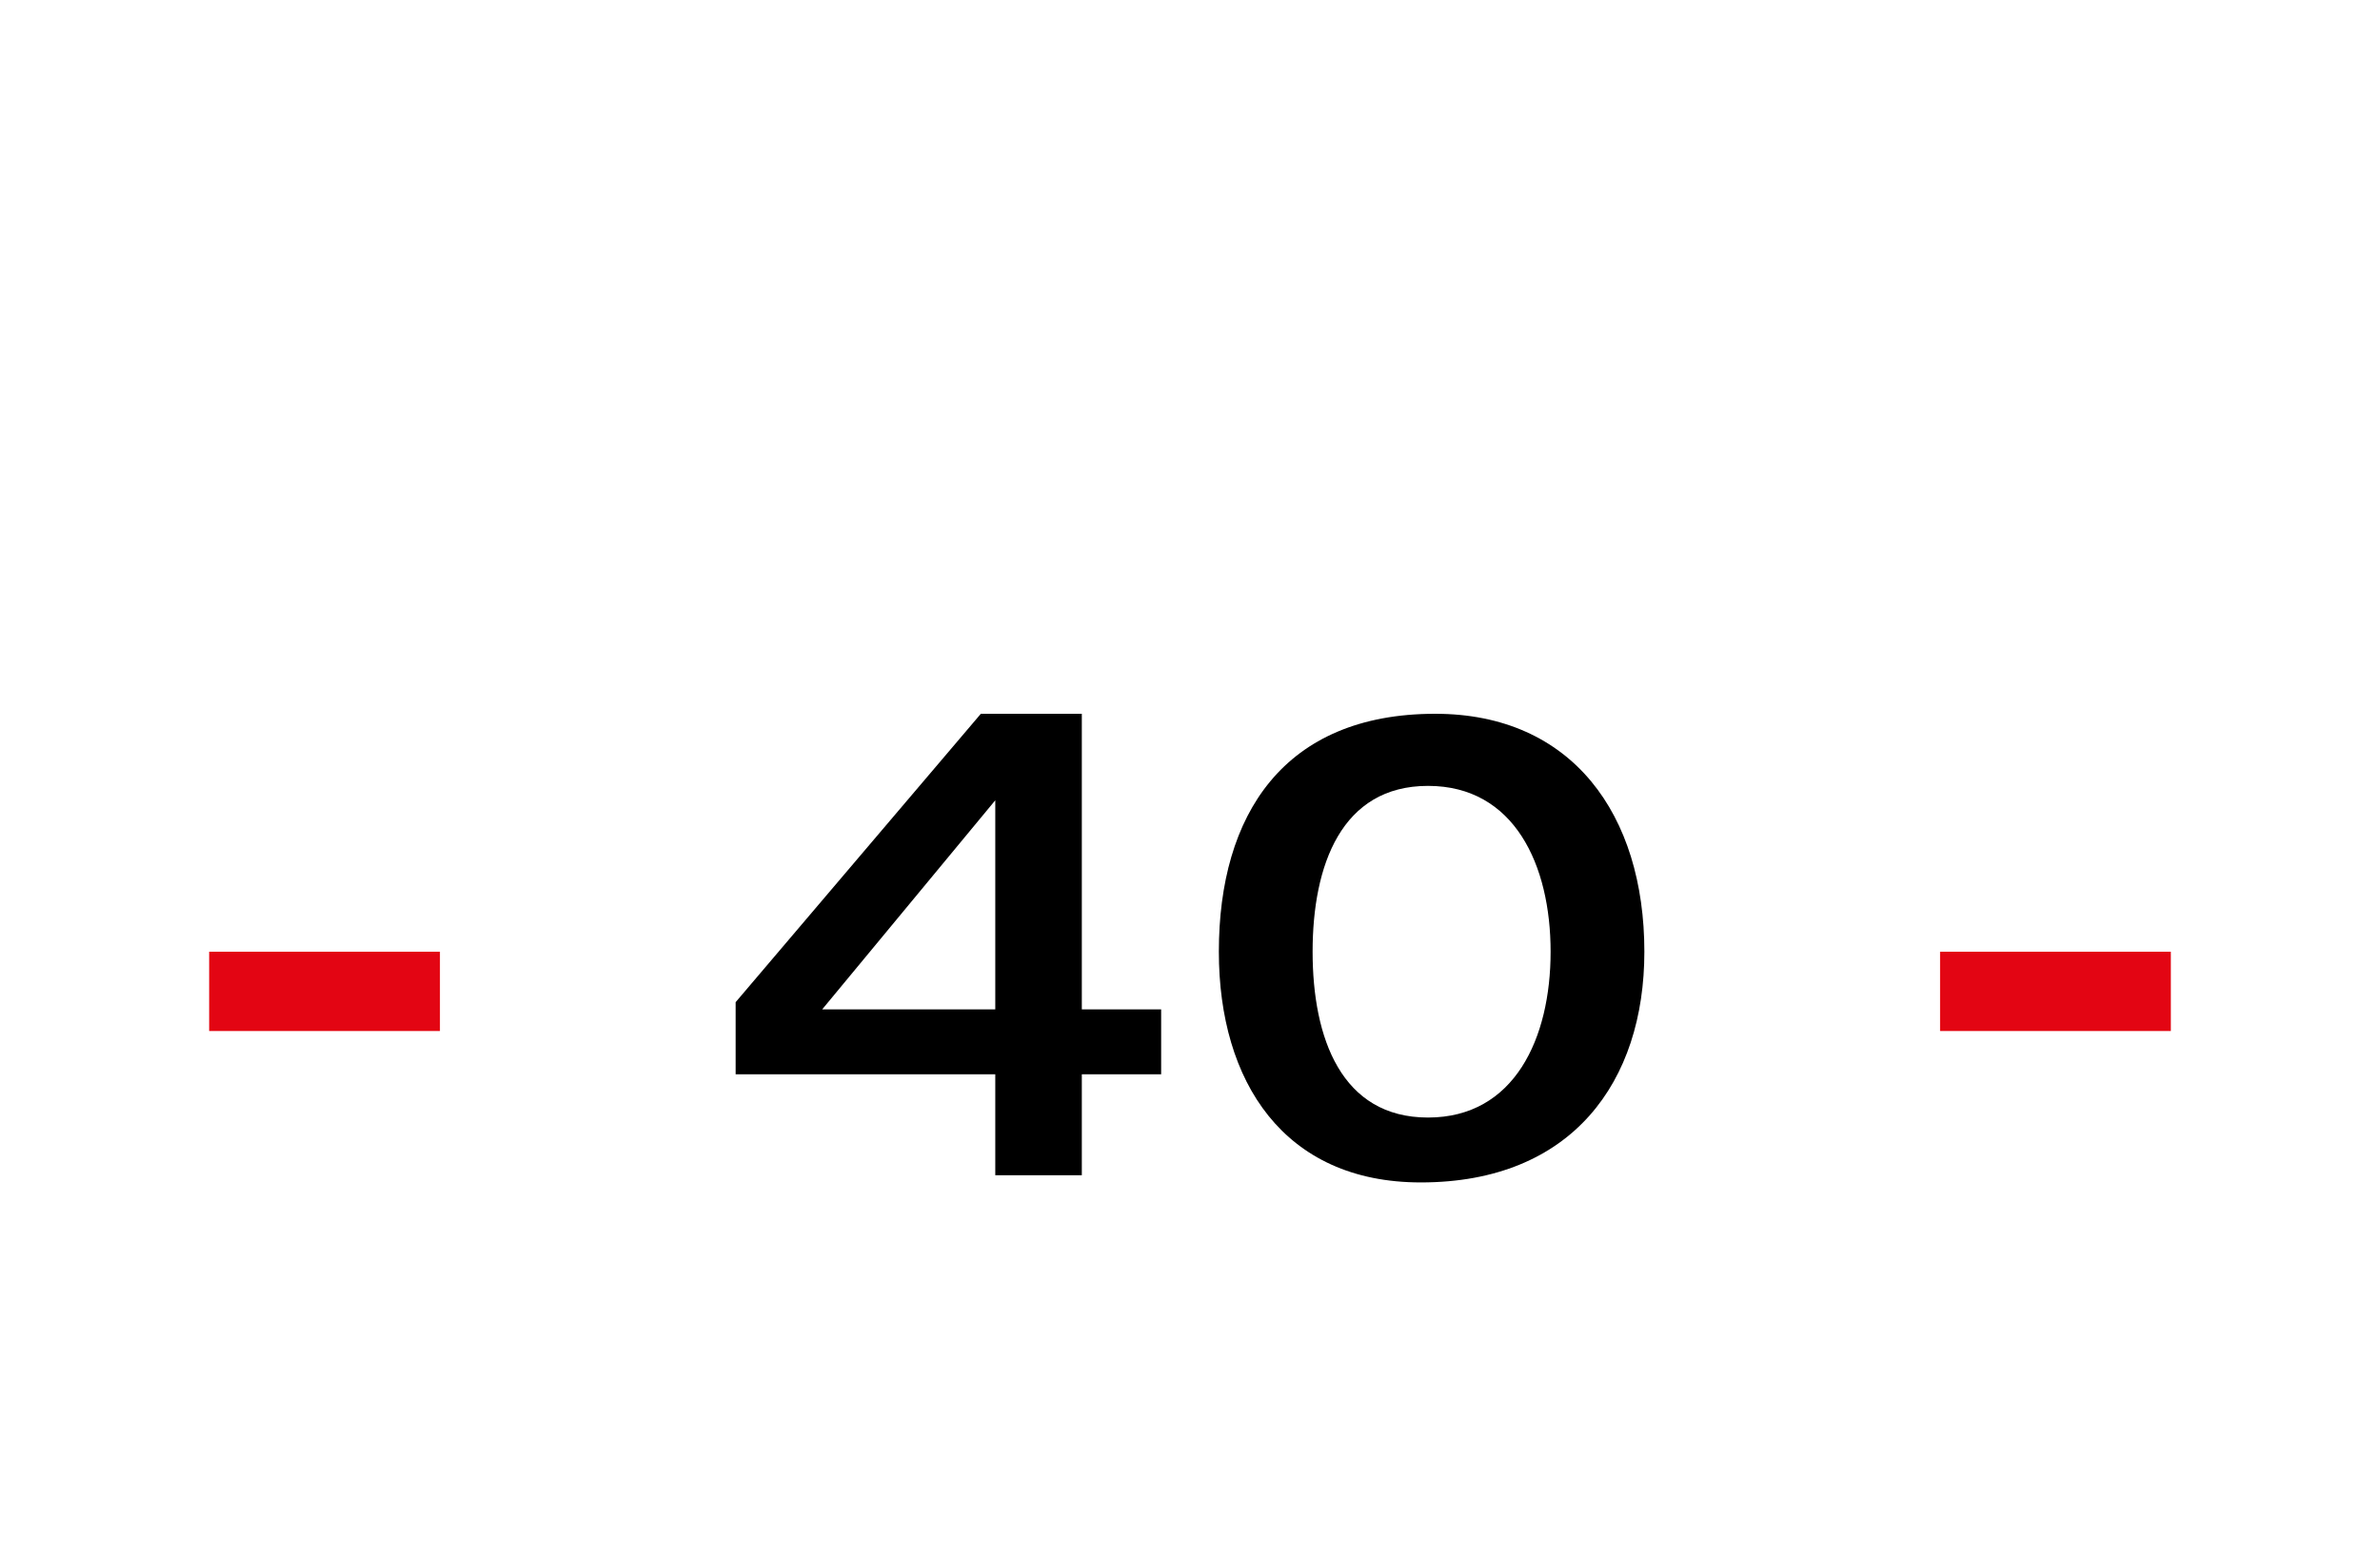 <?xml version="1.0" standalone="no"?><!DOCTYPE svg PUBLIC "-//W3C//DTD SVG 1.1//EN" "http://www.w3.org/Graphics/SVG/1.1/DTD/svg11.dtd"><svg xmlns="http://www.w3.org/2000/svg" version="1.1" width="33px" height="21.6px" viewBox="0 -1 33 21.6" style="top:-1px"><desc>40</desc><defs/><g id="Polygon65816"><path d="m10.2 12.9l3.4-4h1.4v4.1h1.1v.9H15v1.4h-1.2v-1.4h-3.6v-1zm3.6-2.8L11.4 13h2.4v-2.9zm6-.2c-1.2 0-1.6 1.1-1.6 2.3c0 1.2.4 2.3 1.6 2.3c1.2 0 1.7-1.1 1.7-2.3c0-1.2-.5-2.3-1.7-2.3zm-.1 5.5c-1.9 0-2.8-1.4-2.8-3.2c0-1.9.9-3.3 3-3.3c1.9 0 2.9 1.4 2.9 3.3c0 1.8-1 3.2-3.1 3.2z" stroke="none" fill="#000"/></g><g id="Rectangle65817"><path d="m26.9 12.2h3.2v1.1h-3.2v-1.1z" stroke="none" fill="#e30513"/></g><g id="Rectangle65815"><path d="m2.9 12.2h3.2v1.1H2.9v-1.1z" stroke="none" fill="#e30513"/></g></svg>